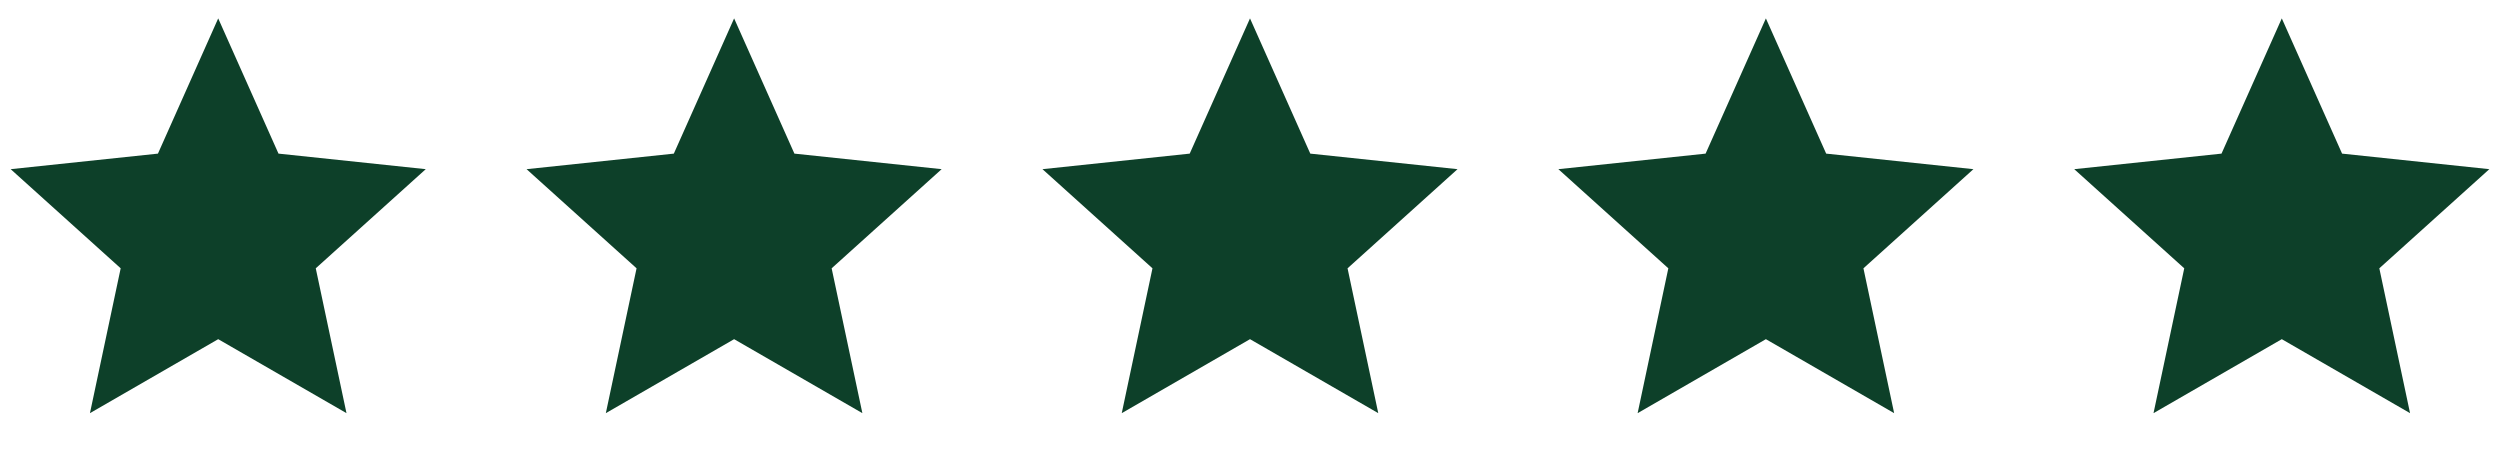 <svg width="96" height="18" viewBox="0 0 96 18" fill="none" xmlns="http://www.w3.org/2000/svg">
<path d="M8.379 0.706L10.694 5.899L16.349 6.496L12.125 10.303L13.305 15.865L8.379 13.024L3.454 15.865L4.634 10.303L0.41 6.496L6.065 5.899L8.379 0.706Z" fill="#0D4029"/>
<path d="M28.19 0.706L30.505 5.899L36.159 6.496L31.935 10.303L33.115 15.865L28.19 13.024L23.264 15.865L24.444 10.303L20.22 6.496L25.875 5.899L28.19 0.706Z" fill="#0D4029"/>
<path d="M48 0.706L50.315 5.899L55.969 6.496L51.746 10.303L52.925 15.865L48 13.024L43.075 15.865L44.255 10.303L40.031 6.496L45.685 5.899L48 0.706Z" fill="#0D4029"/>
<path d="M67.81 0.706L70.125 5.899L75.779 6.496L71.556 10.303L72.735 15.865L67.81 13.024L62.885 15.865L64.064 10.303L59.841 6.496L65.495 5.899L67.81 0.706Z" fill="#0D4029"/>
<path d="M87.621 0.706L89.936 5.899L95.59 6.496L91.366 10.303L92.546 15.865L87.621 13.024L82.695 15.865L83.875 10.303L79.651 6.496L85.306 5.899L87.621 0.706Z" fill="#0D4029"/>
</svg>
